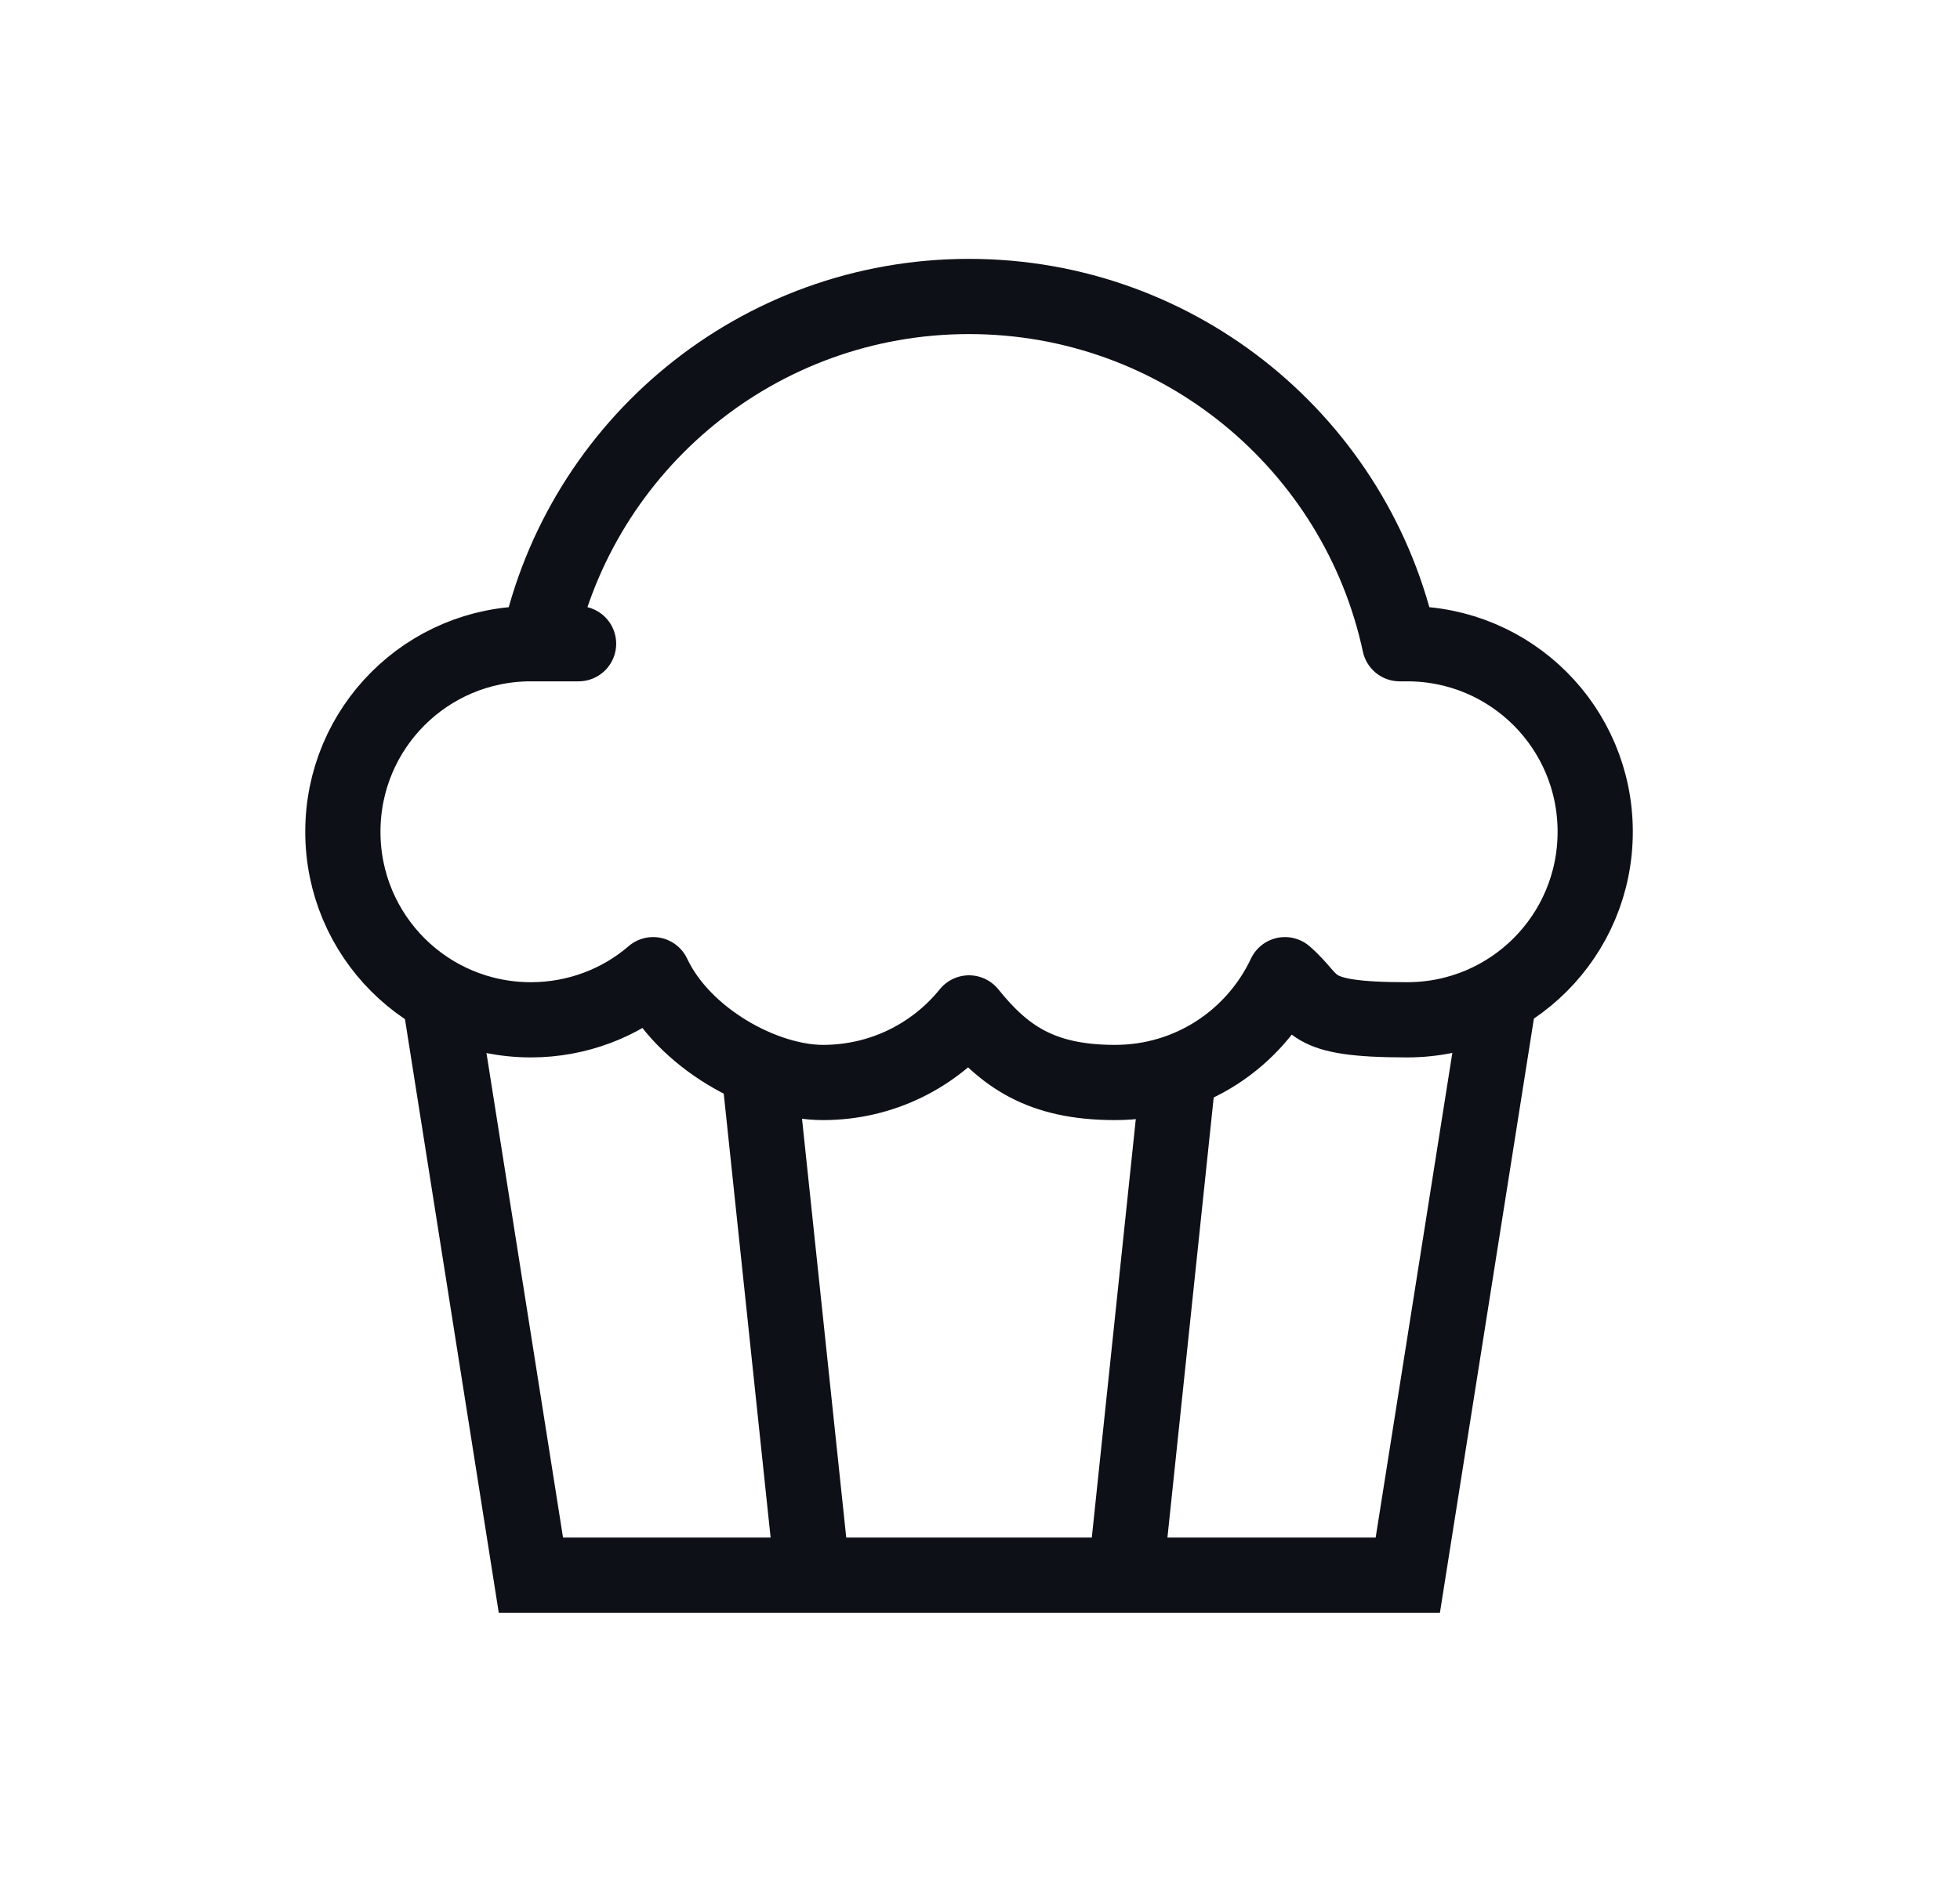 <?xml version="1.0" encoding="UTF-8"?>
<svg id="Layer_1" xmlns="http://www.w3.org/2000/svg" version="1.1" viewBox="0 0 312.7 303.5">
  <!-- Generator: Adobe Illustrator 29.3.1, SVG Export Plug-In . SVG Version: 2.1.0 Build 151)  -->
  <defs>
    <style>
      .st0, .st1, .st2 {
        fill: none;
      }

      .st1 {
        stroke-linejoin: round;
      }

      .st1, .st2 {
        stroke: #0d1117;
        stroke-width: 12px;
      }
    </style>
  </defs>
  <g id="cupcake--cupcake-bakery-sweet-dessert-food">
    <path id="Vector_3757" class="st0" d="M84.7,251.2l-15-94.9h169.8l-15,94.9H84.7Z"/>
    <path id="Union" class="st0" d="M104.2,155.5c-5.2,4.5-12.1,7.2-19.5,7.2-16.6,0-30-13.4-30-30s13.4-30,30-30,.8,0,1.2,0c6.8-31.7,35-55.4,68.7-55.4s61.9,23.7,68.7,55.4h1.2c16.6,0,30,13.4,30,30s-13.4,30-30,30-14.3-2.7-19.5-7.2c-4.8,10.2-15.1,17.2-27.1,17.2s-17.8-4.3-23.3-11.1c-5.5,6.8-13.9,11.1-23.3,11.1s-22.3-7-27.1-17.2h0Z"/>
    <path id="Vector_3754" class="st2" d="M70.1,158.9l14.6,92.4h139.9l14.6-92.3"/>
    <path id="Vector_3755" class="st2" d="M129.6,251.2l-8.5-80.5"/>
    <path id="Vector_3756" class="st2" d="M179.6,251.2l8.4-79.9"/>
    <path id="Union_2" class="st1" d="M104.2,155.5c-5.2,4.5-12.1,7.2-19.5,7.2-16.6,0-30-13.4-30-30s13.4-30,30-30,.8,0,1.2,0c6.8-31.7,35-55.4,68.7-55.4s61.9,23.7,68.7,55.4h1.2c16.6,0,30,13.4,30,30s-13.4,30-30,30-14.3-2.7-19.5-7.2c-4.8,10.2-15.1,17.2-27.1,17.2s-17.8-4.3-23.3-11.1c-5.5,6.8-13.9,11.1-23.3,11.1s-22.3-7-27.1-17.2h0Z"/>
  </g>
</svg>